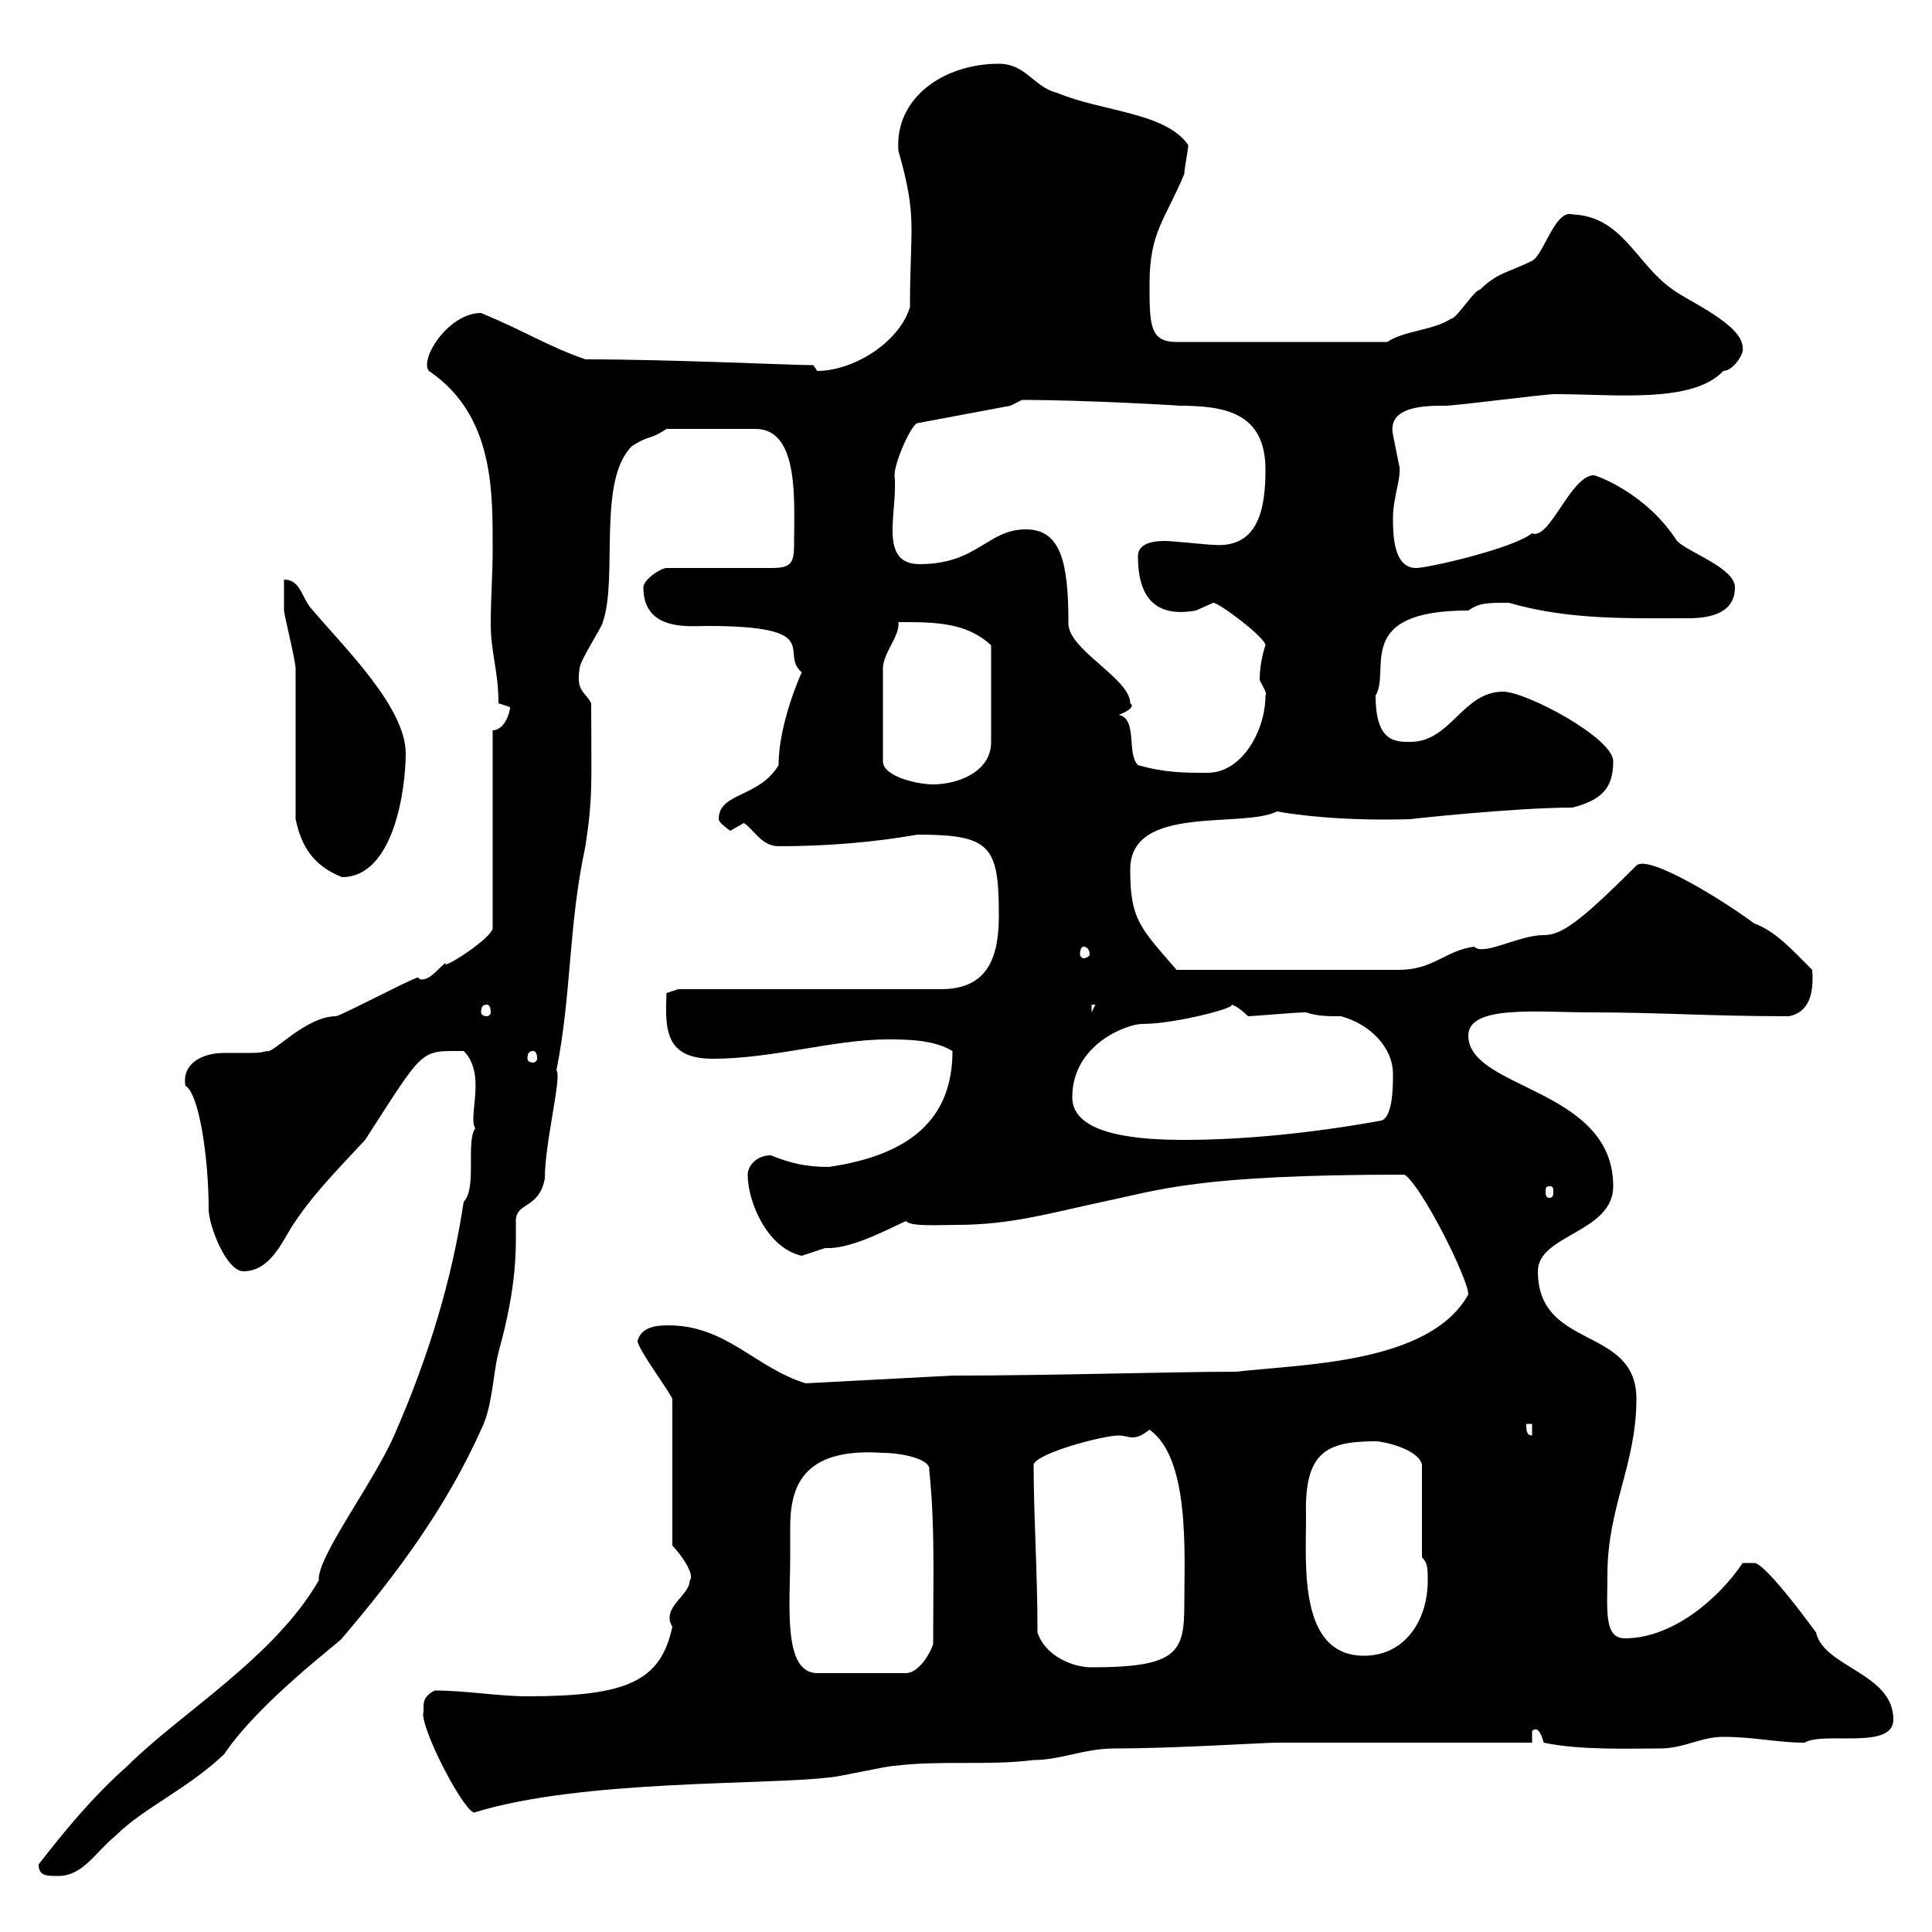 <svg xmlns="http://www.w3.org/2000/svg" xmlns:xlink="http://www.w3.org/1999/xlink" width="300" height="300"><path d="M6 289.50C6 291.30 7.20 291.30 9 291.30C12.90 291.30 14.70 287.70 18 285C22.20 280.80 29.10 277.80 34.80 272.40C40.20 264.30 53.10 254.70 53.10 254.40C61.80 244.20 69.30 234 74.70 222C76.50 218.40 76.50 213.60 77.40 210C80.40 199.20 80.10 193.80 80.10 189.60C80.10 186.60 83.70 187.80 84.60 183C84.60 177.30 87.30 167.10 86.40 166.20C88.80 154.20 88.20 144 90.90 131.40C92.10 123.60 91.80 121.50 91.80 109.20C90.90 107.40 89.40 107.40 90 103.80C90 102.60 93.60 97.20 93.60 96.60C96 89.70 92.70 74.70 98.10 69.30C100.80 67.50 100.80 68.40 103.50 66.60L117.30 66.60C124.20 66.60 123.30 78 123.30 84.60C123.30 87.60 122.70 88.20 119.70 88.20L103.50 88.20C102.60 88.20 99.90 90 99.90 91.20C99.90 98.10 107.10 97.20 109.80 97.20C128.40 97.20 120.90 101.40 124.50 104.40C124.20 105 120.90 112.50 120.90 118.80C117.90 123.90 111.60 123 111.60 127.20C111.60 127.80 113.40 129 113.40 129C113.40 129 115.50 127.80 115.50 127.80C117 128.70 118.20 131.40 120.90 131.40C128.40 131.40 135.60 130.80 142.50 129.60C153.90 129.60 155.10 131.40 155.10 142.20C155.10 148.80 153.30 153.60 146.10 153.60L105.30 153.60L103.50 154.20C103.20 160.20 103.50 164.40 110.70 164.40C120 164.40 129.60 161.40 137.70 161.40C140.70 161.40 144.90 161.40 147.90 163.20C147.90 174 141 179.40 128.70 181.20C125.10 181.20 122.70 180.60 119.70 179.40C117.30 179.40 116.10 181.20 116.10 182.40C116.10 186.60 119.10 193.80 124.50 195C124.50 195 128.10 193.80 128.10 193.80C128.10 193.80 128.70 193.80 128.70 193.80C132.60 193.80 138.60 190.50 140.70 189.60C141.30 190.50 145.80 190.20 148.50 190.20C156.90 190.20 162.90 188.40 171.30 186.60C180 184.80 185.70 182.40 218.10 182.40C220.80 184.20 228 198.60 228 201C222 211.80 202.20 211.80 192 213C181.80 213 163.80 213.60 147.90 213.60L125.10 214.80C117.30 212.40 112.80 205.80 103.80 205.80C101.70 205.80 99.60 206.10 99 208.20C99 209.40 103.50 215.40 104.40 217.20L104.40 240C105.60 241.20 108 244.50 107.10 245.40C107.10 247.80 102.60 249.60 104.40 252.60C102.60 261 97.50 263.40 81.90 263.40C77.40 263.40 72.30 262.50 67.50 262.50C65.10 263.70 66 265.20 65.70 266.10C65.70 269.40 72.60 282.30 73.80 281.40C90.30 276.30 119.10 277.20 128.70 276C129.90 276 137.70 274.20 138.90 274.20C146.10 273.30 153.30 274.20 160.50 273.30C164.70 273.30 168.30 271.50 173.10 271.50C182.40 271.50 196.20 270.60 198.30 270.60L237.90 270.60L237.90 268.80C238.80 267.90 239.40 269.40 239.70 270.60C245.40 271.80 252.90 271.50 257.70 271.50C261.60 271.50 264 269.70 267.60 269.70C272.40 269.70 276 270.60 280.20 270.60C283.20 268.80 294 271.80 294 267C294 259.80 283.20 258.90 282 253.50C282 253.50 274.20 242.70 272.40 242.70C271.20 242.70 270.60 242.70 270.60 242.70C267 248.10 259.80 254.40 252.30 254.40C249 254.40 249.60 249.90 249.60 244.50C249.60 234 254.10 227.40 254.10 217.20C254.10 205.80 238.80 209.70 238.80 197.40C238.80 191.70 250.50 191.40 250.50 184.20C250.50 168.90 228 169.20 228 160.80C228 156 238.80 157.20 246.90 157.20C258 157.20 265.20 157.80 277.80 157.80C280.80 157.20 281.70 154.50 281.40 150.60C278.10 147.30 275.70 144.60 272.40 143.40C267.60 139.80 255.90 132.60 254.10 134.40C245.10 143.40 242.40 145.20 239.70 145.20C235.80 145.20 230.40 148.50 228.90 147C224.40 147.60 222.60 150.60 217.20 150.60L182.70 150.60C177 144 175.50 142.80 175.50 135C175.50 124.80 192.90 128.70 198.30 126C201.60 126.60 208.80 127.50 219 127.20C218.70 127.20 235.20 125.40 244.20 125.40C248.70 124.20 250.50 122.40 250.50 118.20C250.50 114.60 237 107.40 233.40 107.40C227.10 107.40 225.30 115.20 219 115.20C216.60 115.20 213.60 115.20 213.60 108C216 104.10 210 94.80 228 94.80C229.80 93.60 230.70 93.60 234.30 93.60C243.60 96.30 252.90 96 262.20 96C265.80 96 269.40 95.10 269.40 91.20C269.40 88.20 262.20 85.80 260.40 84C255.60 76.50 247.80 73.80 247.50 73.80C243.90 73.80 240.60 84 237.90 82.80C234.90 85.20 221.70 88.20 219.90 88.20C216.30 88.20 216.30 82.80 216.30 80.40C216.30 77.10 217.80 73.80 217.20 72C217.20 72 216.30 67.50 216.30 67.50C215.40 63 221.40 63 224.40 63C226.20 63 239.70 61.20 241.50 61.20C250.80 61.20 262.80 62.70 267.60 57.60C269.10 57.60 270.90 54.90 270.60 54C270.60 50.40 262.20 46.80 259.80 45C254.10 41.10 252 33.60 244.20 33.30C241.50 32.40 239.70 39.60 237.90 40.50C234.30 42.30 232.50 42.30 229.80 45C228.90 45 226.20 49.50 225.30 49.50C222.60 51.30 218.10 51.30 215.40 53.10L182.70 53.10C178.50 53.10 178.50 50.40 178.50 44.10C178.50 36 180.90 34.20 183.90 27C183.90 26.10 184.50 23.40 184.50 22.50C180.90 17.40 171.30 17.40 164.10 14.40C160.50 13.50 159.30 9.90 155.10 9.90C146.40 9.90 138.90 15.30 139.50 23.40C142.50 33.90 141.30 35.10 141.30 47.70C139.50 53.40 132.30 57.60 126.90 57.60C126.90 57.60 126.30 56.70 126.30 56.70C122.70 56.70 104.40 55.80 90.90 55.80C84.90 53.70 81.90 51.60 74.70 48.60C69.60 48.60 65.10 55.80 66.60 57.60C76.80 64.50 76.50 76.50 76.50 85.50C76.50 89.10 76.20 93 76.20 96.90C76.20 101.40 77.40 104.10 77.40 109.20C77.40 109.20 79.20 109.80 79.20 109.80C79.20 110.70 78.30 113.40 76.50 113.40L76.50 144C76.80 145.50 67.80 151.20 69.30 149.40C67.80 150.60 66.90 152.10 65.40 152.10C65.10 152.10 65.10 151.80 64.80 151.80C63 152.40 54 157.20 52.20 157.80C47.40 157.80 42.30 163.80 41.40 163.20C40.50 163.50 39.60 163.50 38.70 163.50C37.20 163.50 36.30 163.50 34.80 163.50C31.20 163.50 28.20 165.30 28.80 168.60C30.90 169.80 32.40 179.70 32.40 187.80C32.40 190.20 35.10 197.40 37.80 197.40C42.30 197.40 44.10 192 45.90 189.60C48.90 185.10 53.10 180.90 56.70 177C66 162.60 65.10 163.20 72 163.20C75.60 166.80 72.60 173.40 73.80 175.20C72.30 177.30 74.10 184.50 72 186.60C70.20 198.60 66.60 210.60 61.20 222.90C57.90 230.40 49.20 241.80 49.50 245.40C42.60 257.40 27.90 266.10 19.80 274.20C14.40 279 10.20 284.10 6 289.50ZM122.70 241.80C122.70 240.30 122.70 238.80 122.70 237.30C122.70 231.30 124.20 224.70 137.10 225.60C139.80 225.60 144.60 226.50 144.30 228.30C145.20 237.30 144.90 244.20 144.90 255.30C144.30 257.10 142.50 259.80 140.70 259.80L126.90 259.80C121.50 259.80 122.70 249 122.70 241.80ZM161.10 253.50C161.10 243.90 160.50 235.50 160.50 227.40C161.10 225.60 171.30 222.90 173.70 222.90C174.60 222.90 175.20 223.20 175.80 223.20C176.70 223.20 177.30 222.90 178.50 222C184.80 226.50 183.90 241.20 183.90 249C183.90 256.50 183 258.90 169.50 258.90C166.50 258.90 162.30 257.10 161.10 253.50ZM202.80 235.50C202.50 225.60 205.80 223.80 213.60 223.80C214.80 223.80 220.20 225 220.80 227.40L220.80 241.80C221.70 242.70 221.70 243.60 221.70 245.40C221.70 251.70 218.10 257.10 211.80 257.10C201.60 257.10 202.80 243 202.80 235.50ZM237 221.10L237.90 221.10L237.90 222.90C237 222.90 237 222 237 221.10ZM240.60 184.20C241.20 184.20 241.20 184.50 241.20 185.10C241.20 185.40 241.20 186 240.60 186C240 186 240 185.40 240 185.10C240 184.50 240 184.20 240.60 184.20ZM166.50 170.40C166.50 162 175.20 159 177.30 159C182.70 159 192.60 156.30 191.10 156C192 156 193.80 157.80 193.80 157.80C194.70 157.80 201 157.20 202.80 157.20C204.60 157.80 206.10 157.80 208.20 157.80C212.70 159 216.30 162.60 216.30 166.80C216.30 168.60 216.30 173.40 214.50 174C204.60 175.80 193.80 177 183.90 177C177.30 177 166.50 176.40 166.50 170.40ZM82.80 163.20C83.10 163.20 83.40 163.50 83.40 164.40C83.40 164.70 83.10 165 82.80 165C82.20 165 81.90 164.70 81.90 164.40C81.90 163.50 82.20 163.20 82.80 163.20ZM75.60 156C75.90 156 76.20 156.30 76.20 157.20C76.20 157.50 75.90 157.80 75.60 157.80C75 157.80 74.70 157.50 74.70 157.20C74.70 156.30 75 156 75.60 156ZM169.50 156L170.10 156L169.50 157.20ZM168.30 147C168.60 147 169.20 147.30 169.20 148.20C169.20 148.50 168.60 148.80 168.30 148.80C168 148.80 167.70 148.50 167.70 148.20C167.70 147.30 168 147 168.30 147ZM45.90 127.20C46.80 131.40 48.60 134.40 53.10 136.20C61.20 136.20 63 122.40 63 117C63 109.80 53.40 100.50 48.60 94.80C46.80 93 46.80 90 44.10 90C44.10 91.20 44.10 93.60 44.10 94.80C44.10 95.40 45.90 102.60 45.90 103.80C45.90 107.40 45.90 123.60 45.90 127.20ZM137.10 103.80C137.10 101.40 139.80 98.70 139.50 96.60C145.20 96.60 150 96.60 153.90 100.20L153.90 115.20C153.90 120 148.50 121.80 144.90 121.80C142.50 121.80 137.10 120.60 137.10 118.20ZM176.70 118.80C174.90 117 176.70 111.60 173.70 111C174.60 110.70 176.40 109.80 175.50 109.20C175.50 105.30 165.60 100.80 165.90 96.60C165.90 87.30 164.70 82.20 159.30 82.20C153.30 82.20 151.80 87.60 142.80 87.60C136.20 87.60 139.50 79.20 138.90 73.80C138.90 71.70 141.60 65.70 142.50 65.70L156.90 63C156.90 63 158.70 62.10 158.70 62.10C159.30 62.10 159.30 62.10 159.30 62.10C168 62.10 184.20 63 183 63C189.90 63 196.50 63.90 196.50 72.90C196.50 78.60 195.60 85.20 188.40 84.60C187.50 84.60 182.10 84 180.90 84C178.50 84 176.70 84.60 176.70 86.40C176.70 92.40 179.10 96 185.70 94.80C185.70 94.80 188.40 93.60 188.40 93.60C189.30 93.60 196.50 99 196.50 100.20C196.50 100.20 195.60 102.60 195.60 105.60C196.20 106.80 196.80 107.70 196.50 108C196.50 113.40 192.90 120 187.50 120C183.90 120 180.90 120 176.70 118.80Z"/></svg>